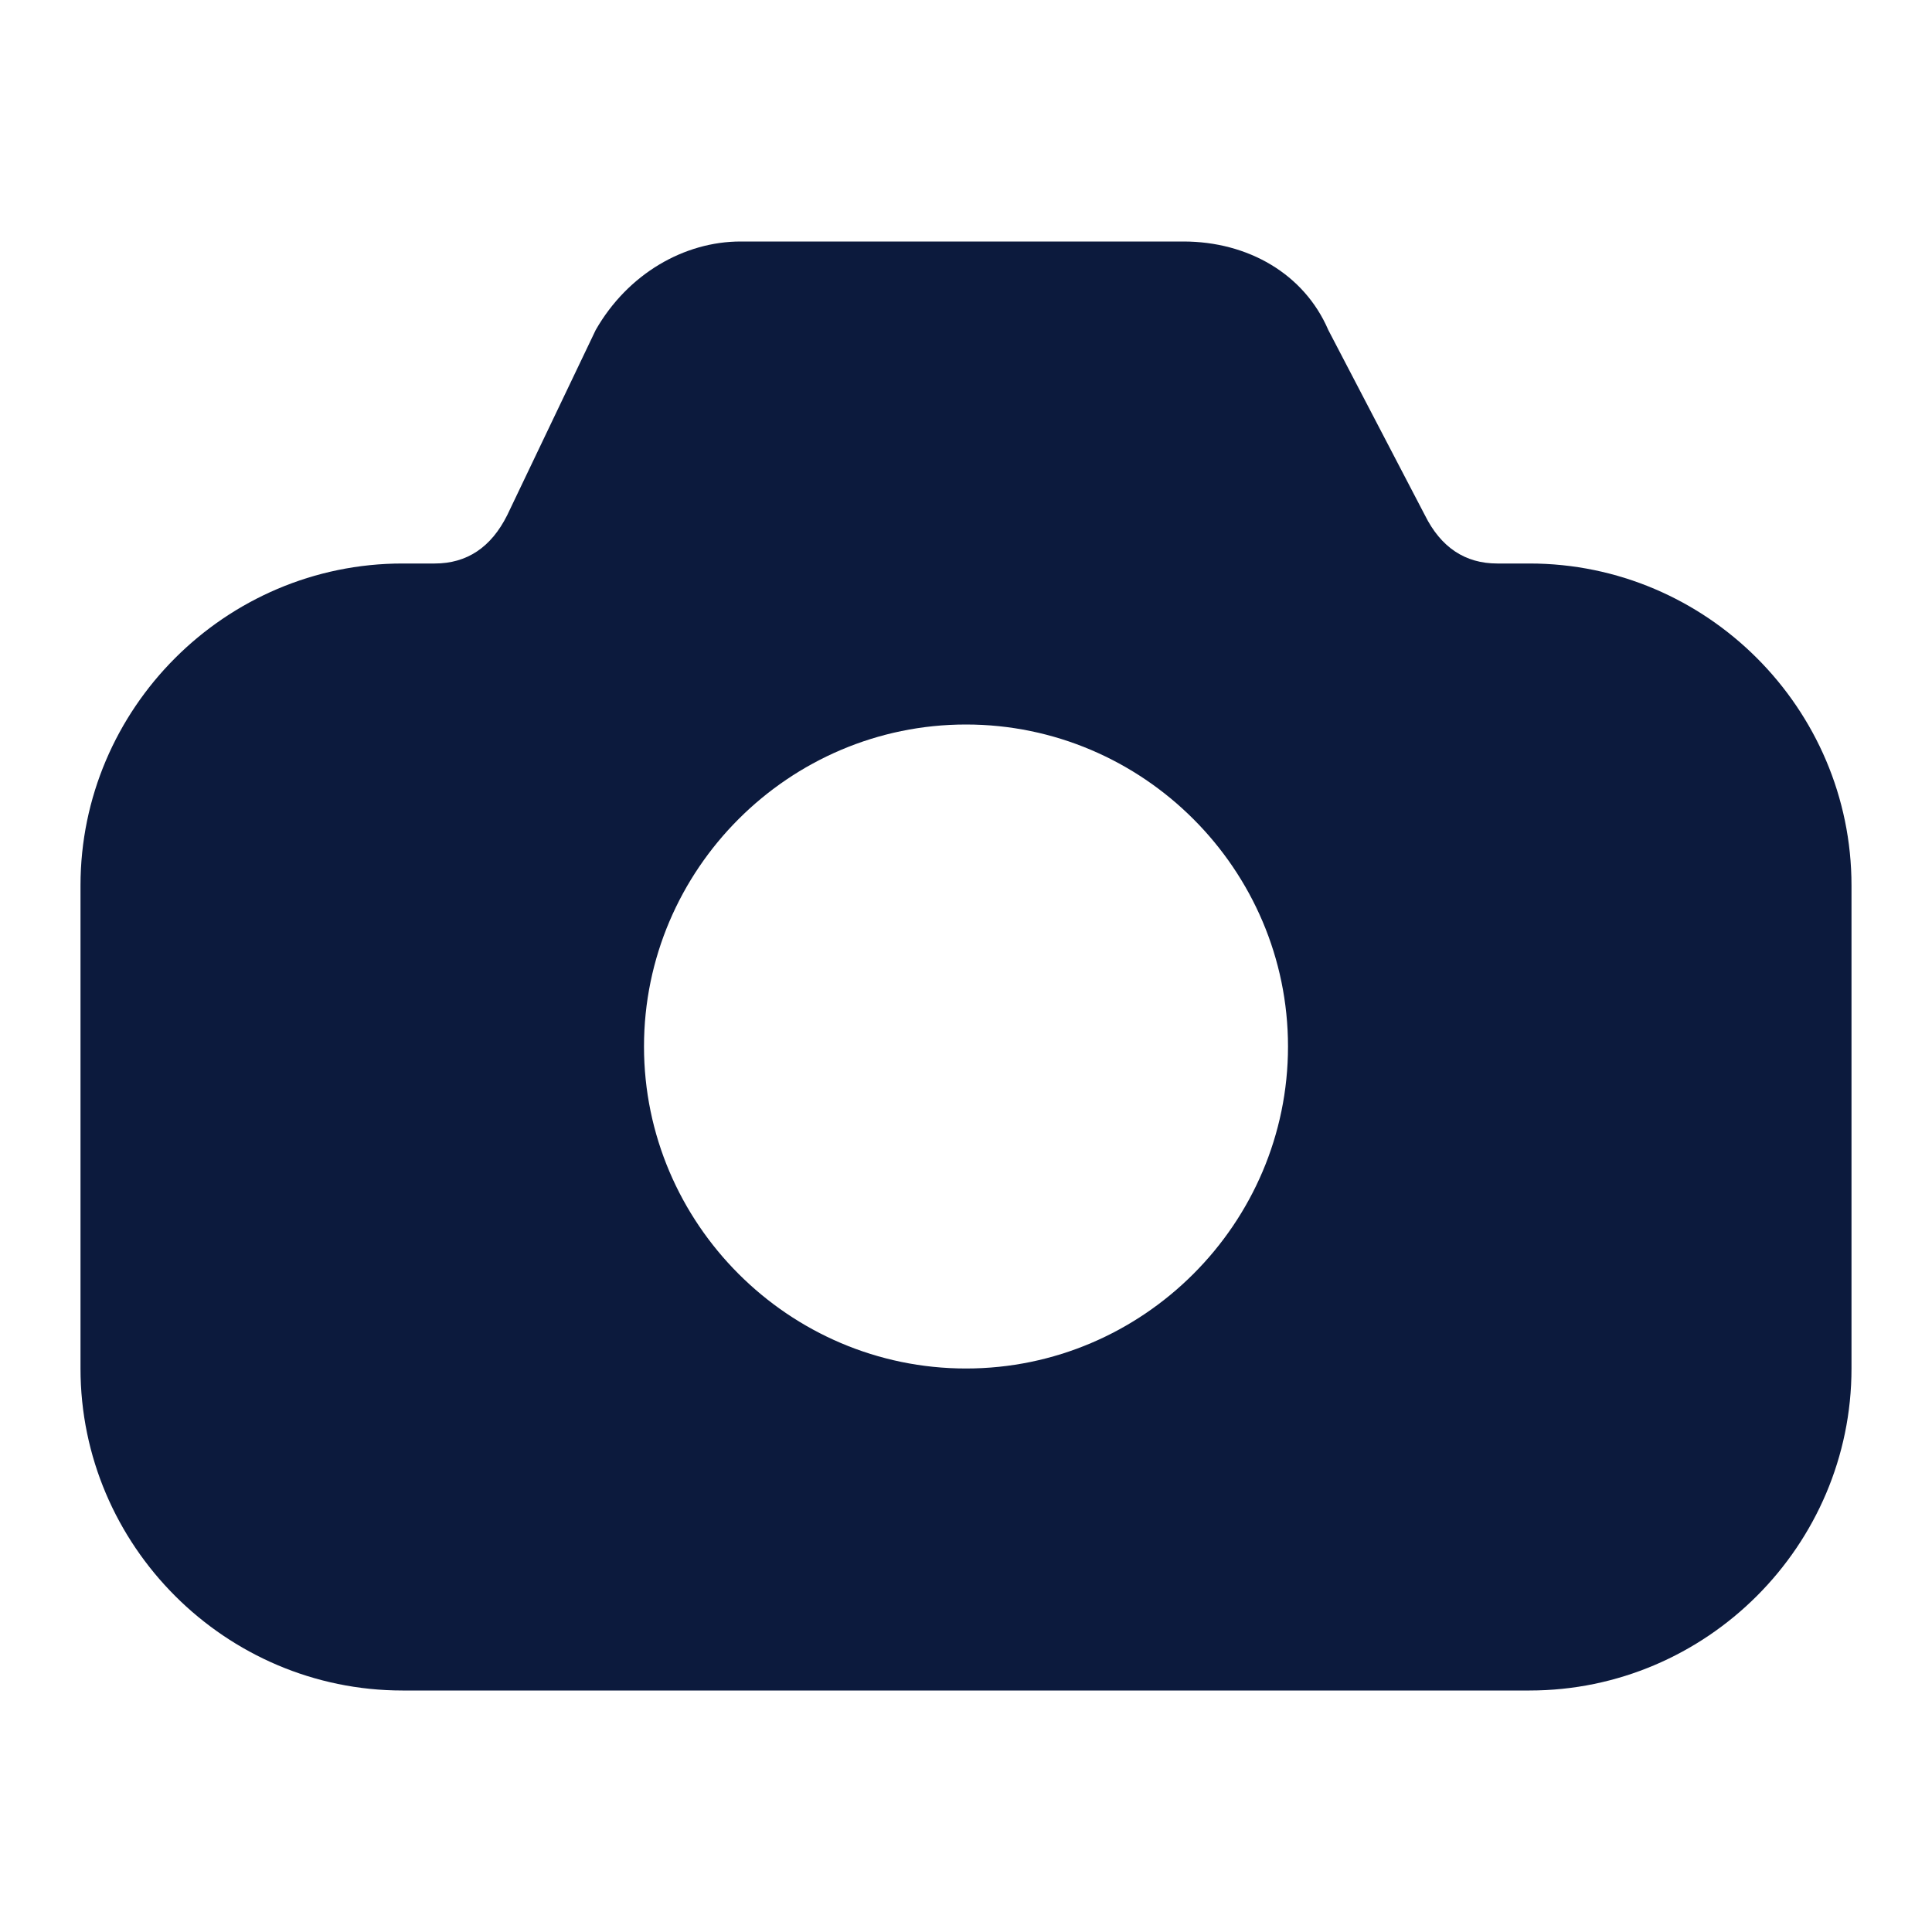 <svg xmlns="http://www.w3.org/2000/svg" width="21" height="21" viewBox="0 0 21 21" fill="none">
  <path d="M16.625 6.125H16.275C15.925 6.125 15.662 5.95 15.488 5.6L14.438 3.587C14.175 2.975 13.562 2.625 12.863 2.625H8.05C7.438 2.625 6.825 2.975 6.475 3.587L5.513 5.6C5.338 5.95 5.075 6.125 4.725 6.125H4.375C2.45 6.125 0.875 7.7 0.875 9.625V14.875C0.875 16.8 2.45 18.375 4.375 18.375H16.625C18.55 18.375 20.125 16.8 20.125 14.875V9.625C20.125 7.7 18.55 6.125 16.625 6.125ZM10.5 14.875C8.575 14.875 7 13.3 7 11.375C7 9.45 8.575 7.875 10.5 7.875C12.425 7.875 14 9.45 14 11.375C14 13.3 12.425 14.875 10.5 14.875Z" fill="#0C1A3D"/>
</svg>
